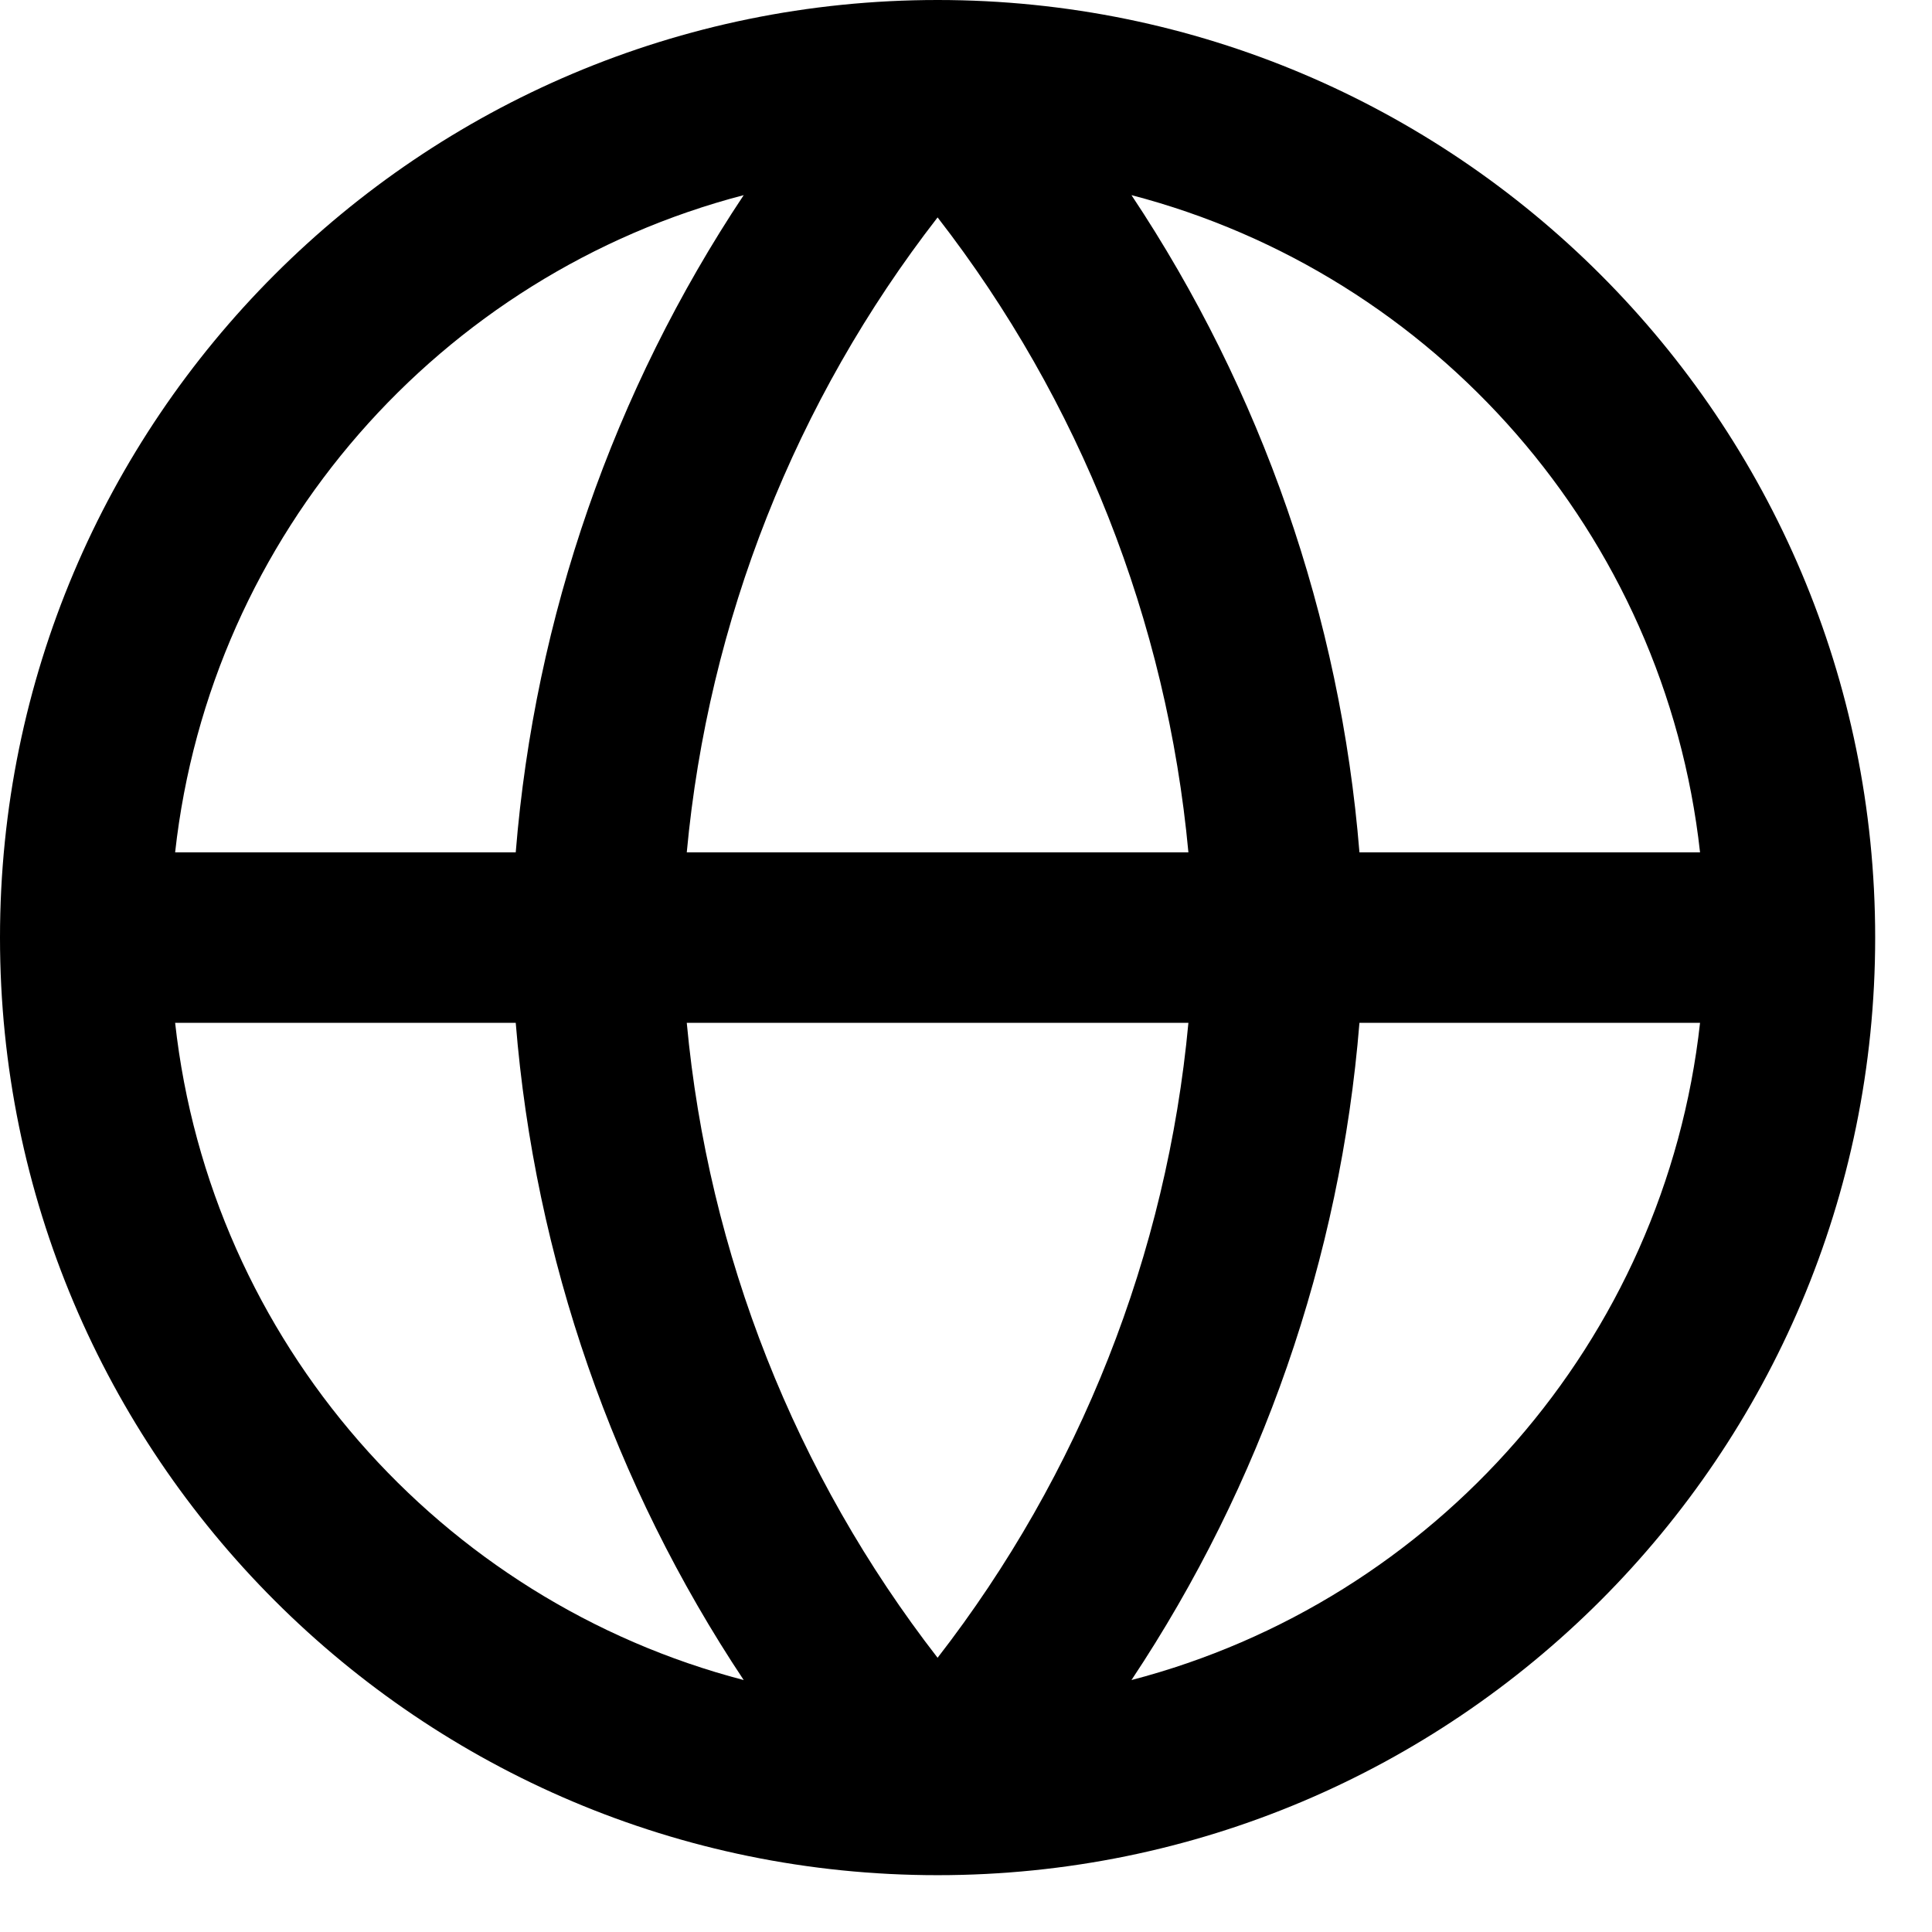 <svg preserveAspectRatio="none" width="100%" height="100%" overflow="visible" style="display: block;" viewBox="0 0 17 17" fill="none" xmlns="http://www.w3.org/2000/svg">
<path id="Solid" fill-rule="evenodd" clip-rule="evenodd" d="M8.25 0C12.806 0 16.5 3.694 16.5 8.25C16.5 12.806 12.806 16.5 8.25 16.5C3.694 16.5 0 12.806 0 8.25C0 3.694 3.694 0 8.25 0ZM1.541 7.5C1.851 4.697 3.877 2.412 6.544 1.717C5.399 3.438 4.706 5.428 4.538 7.5H1.541ZM1.541 9C1.851 11.803 3.877 14.088 6.544 14.783C5.399 13.062 4.706 11.072 4.538 9H1.541ZM9.956 14.783C12.623 14.088 14.649 11.803 14.959 9H11.962C11.794 11.072 11.101 13.062 9.956 14.783ZM14.959 7.5H11.962C11.794 5.428 11.101 3.438 9.956 1.717C12.623 2.412 14.649 4.697 14.959 7.5ZM8.25 1.913C9.502 3.526 10.268 5.465 10.457 7.5H6.043C6.232 5.465 6.998 3.526 8.25 1.913ZM8.25 14.587C6.998 12.973 6.232 11.035 6.043 9H10.457C10.268 11.035 9.502 12.973 8.25 14.587Z" fill="black"/>
</svg>

